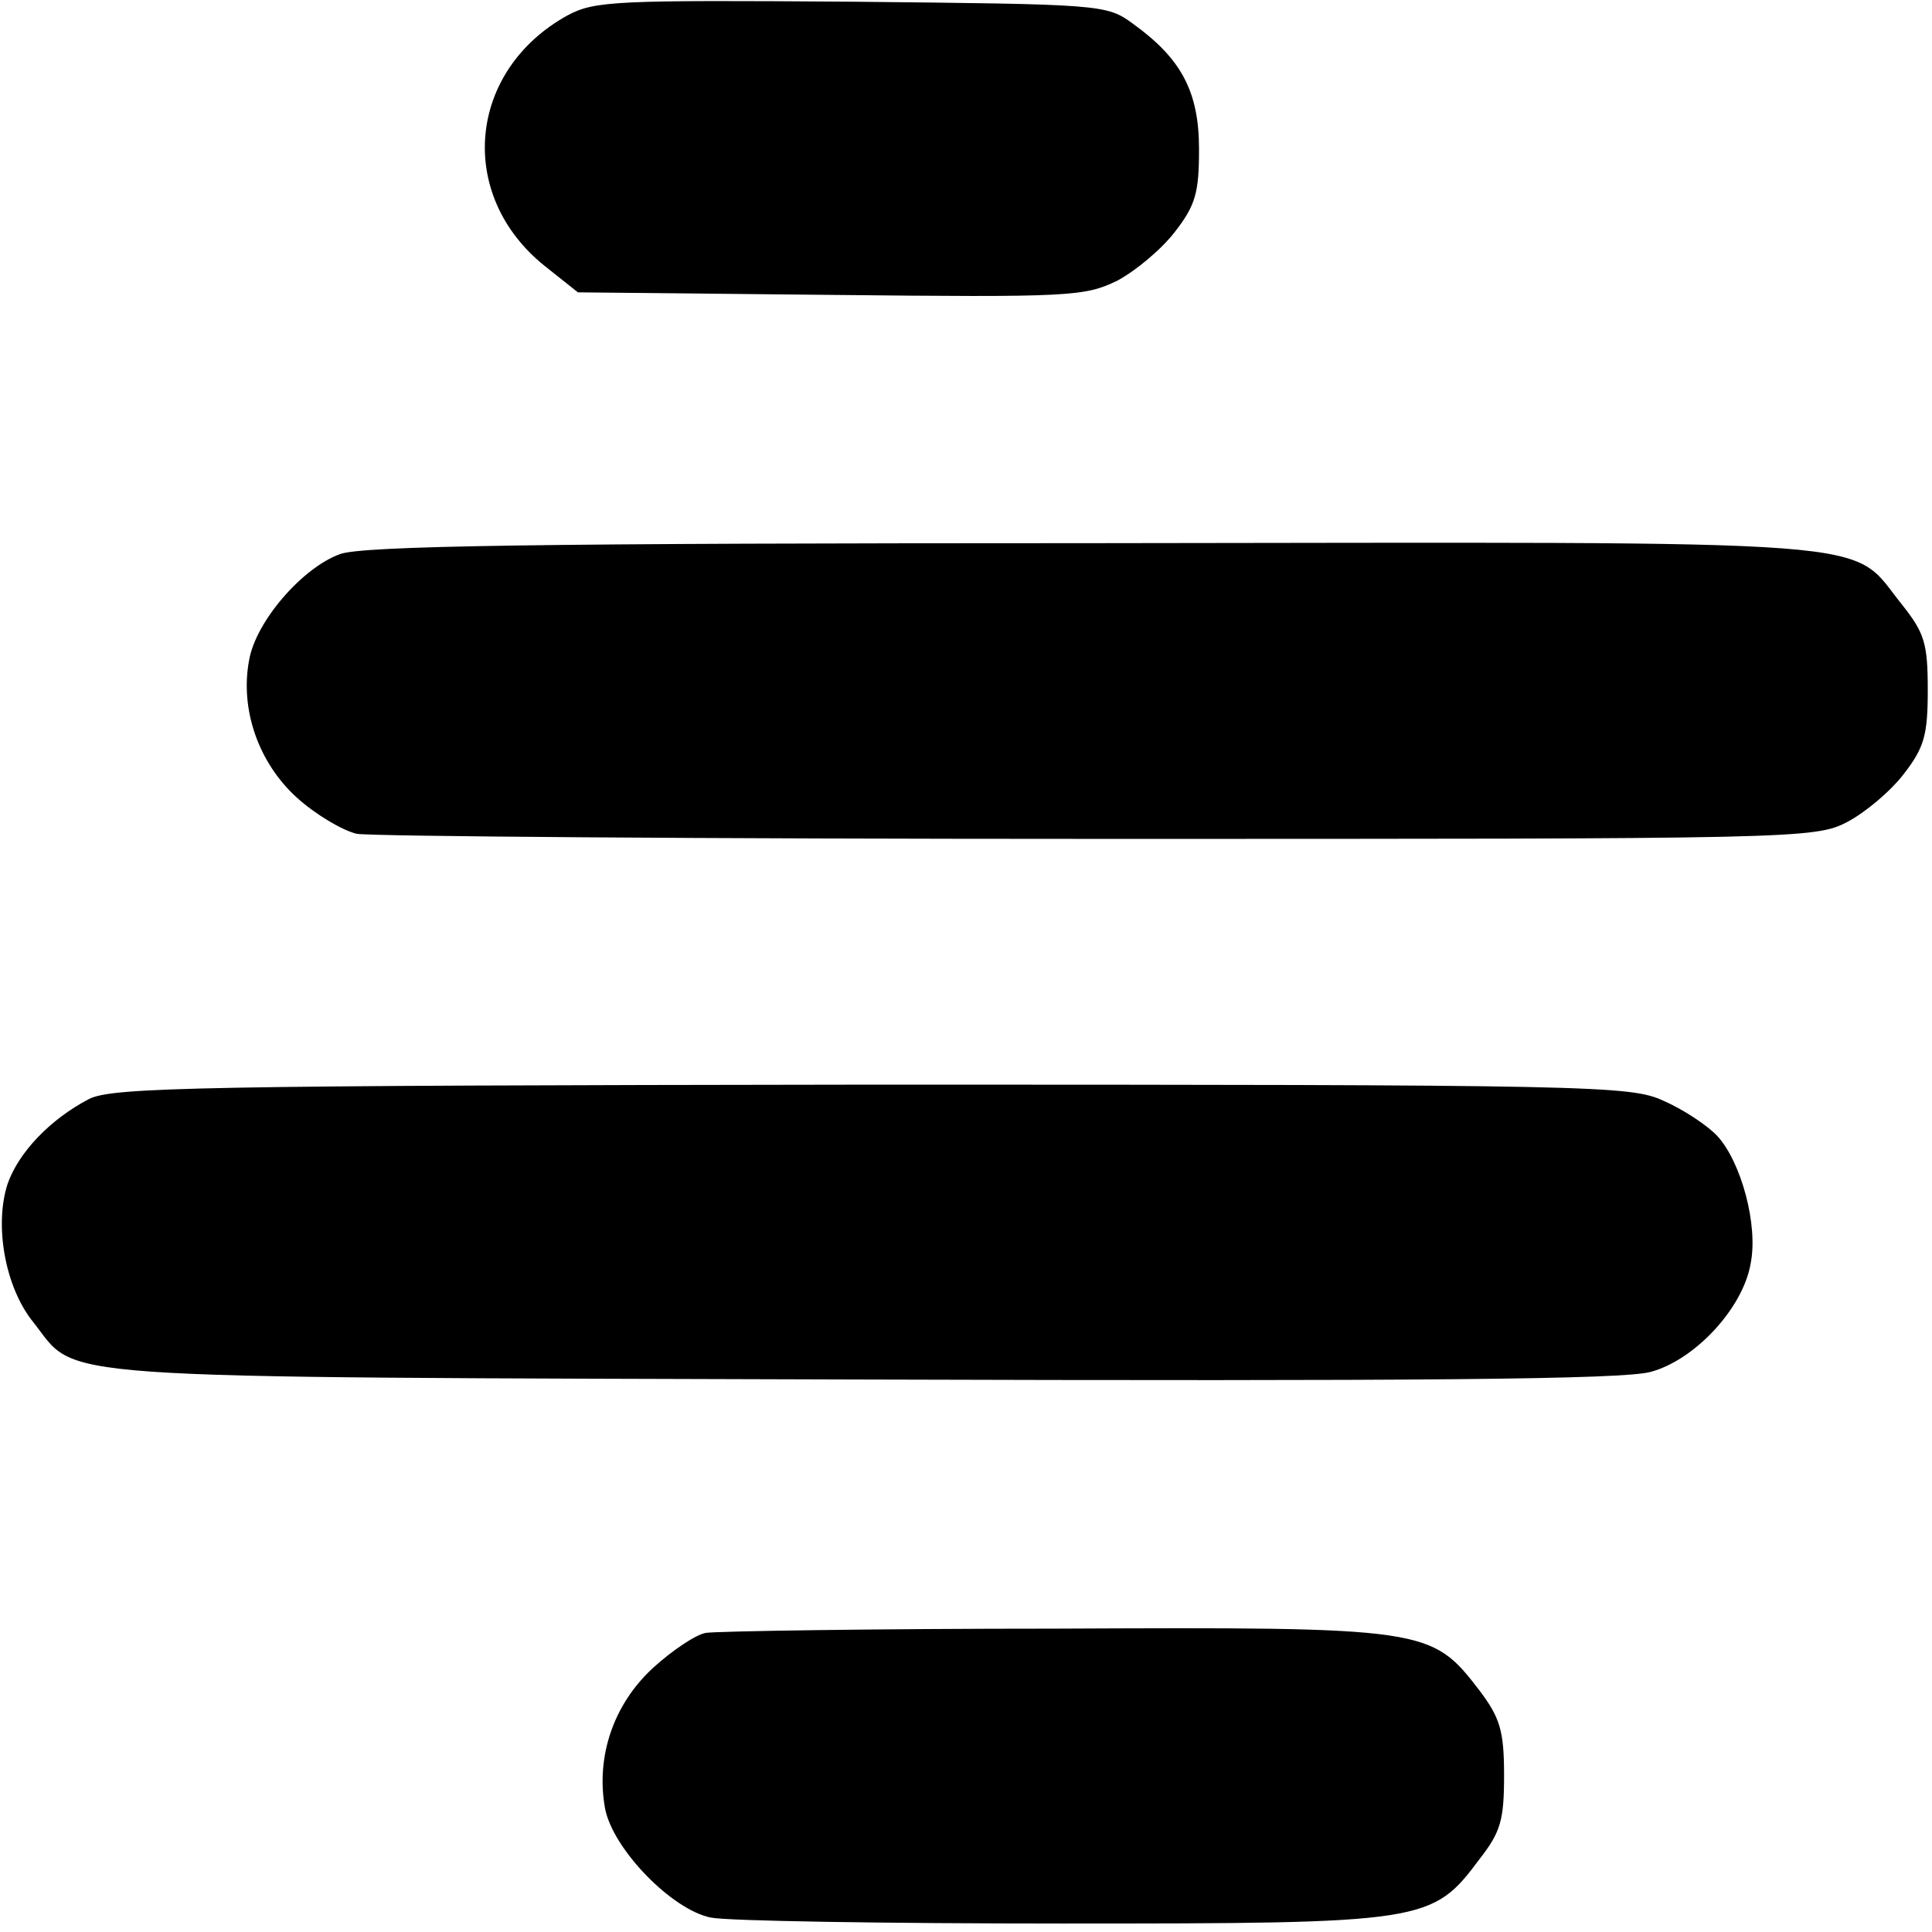<?xml version="1.0" standalone="no"?>
<!DOCTYPE svg PUBLIC "-//W3C//DTD SVG 20010904//EN"
 "http://www.w3.org/TR/2001/REC-SVG-20010904/DTD/svg10.dtd">
<svg version="1.0" xmlns="http://www.w3.org/2000/svg"
 width="228pt" height="228pt" viewBox="0 0 228 228"
 preserveAspectRatio="xMidYMid meet">
<g transform="translate(0,228) scale(0.1,-0.1)"
fill="#000000" stroke="none">
<path d="M670 2262 c-118 -65 -132 -212 -27 -296 l39 -31 298 -3 c284 -3 300
-2 339 17 22 12 52 37 68 58 24 31 28 46 28 97 0 68 -21 107 -78 148 -31 23
-38 23 -332 26 -278 2 -303 1 -335 -16z"/>
<path d="M401 1626 c-44 -16 -99 -79 -107 -125 -11 -58 11 -121 56 -162 22
-20 54 -39 71 -43 17 -3 411 -6 876 -6 823 0 845 0 883 20 21 11 51 36 67 57
24 31 28 46 28 99 0 55 -4 67 -30 100 -65 80 5 74 -955 73 -652 0 -863 -3
-889 -13z"/>
<path d="M105 983 c-46 -24 -83 -63 -96 -100 -16 -49 -3 -122 30 -163 55 -69
-7 -65 976 -68 660 -2 901 0 933 9 52 14 109 75 118 128 9 45 -11 119 -39 150
-12 13 -41 32 -64 42 -39 18 -82 19 -935 19 -791 -1 -896 -3 -923 -17z"/>
<path d="M833 353 c-12 -2 -40 -21 -62 -41 -47 -43 -68 -105 -57 -166 9 -48
79 -120 125 -129 19 -4 205 -7 415 -7 429 0 436 1 492 76 25 32 29 46 29 99 0
53 -5 68 -29 100 -57 74 -61 75 -501 73 -214 0 -400 -3 -412 -5z"/>
</g>
</svg>

